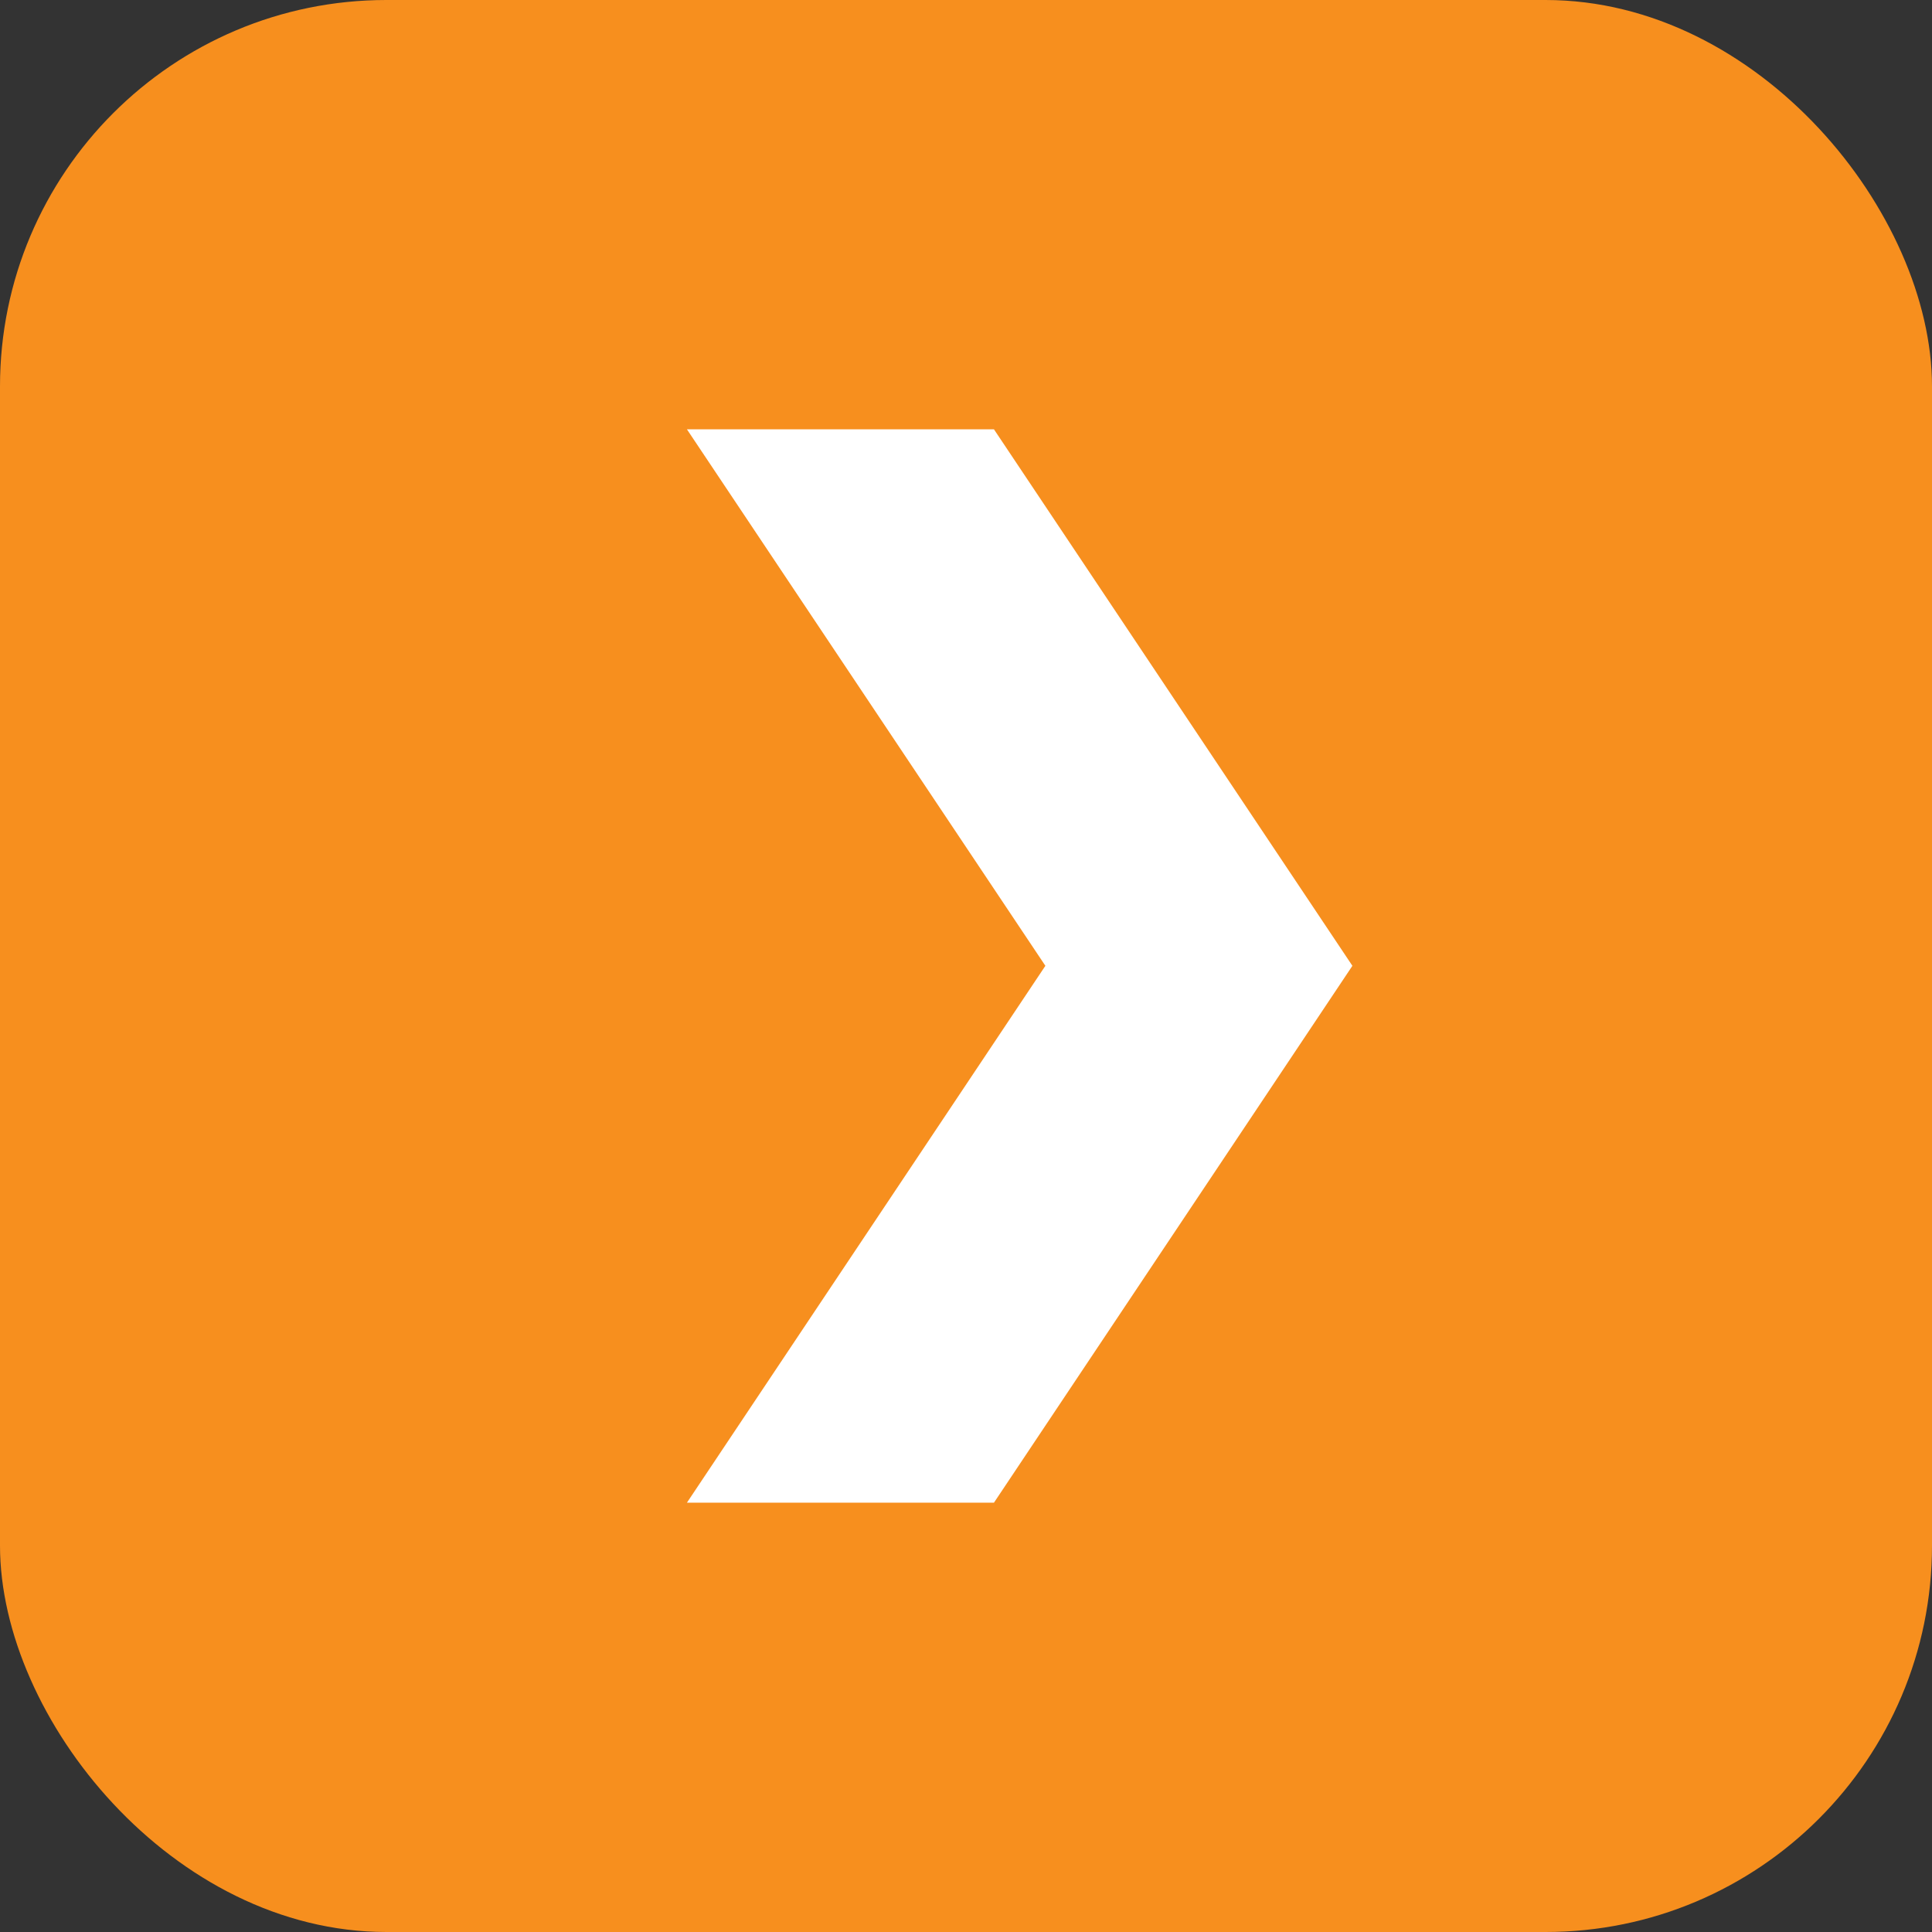 <svg width="80" height="80" viewBox="0 0 80 80" fill="none" xmlns="http://www.w3.org/2000/svg">
<rect x="0" y="0" width="80" height="80" fill="#333333" stroke="none"/>
<rect width="80" height="80" rx="16" fill="#F78F1E"/>
<path d="M56 39.992L41.158 62.222H28.445L43.287 39.992L28.445 17.778H41.158L56 39.992Z" fill="white"/>
</svg>
